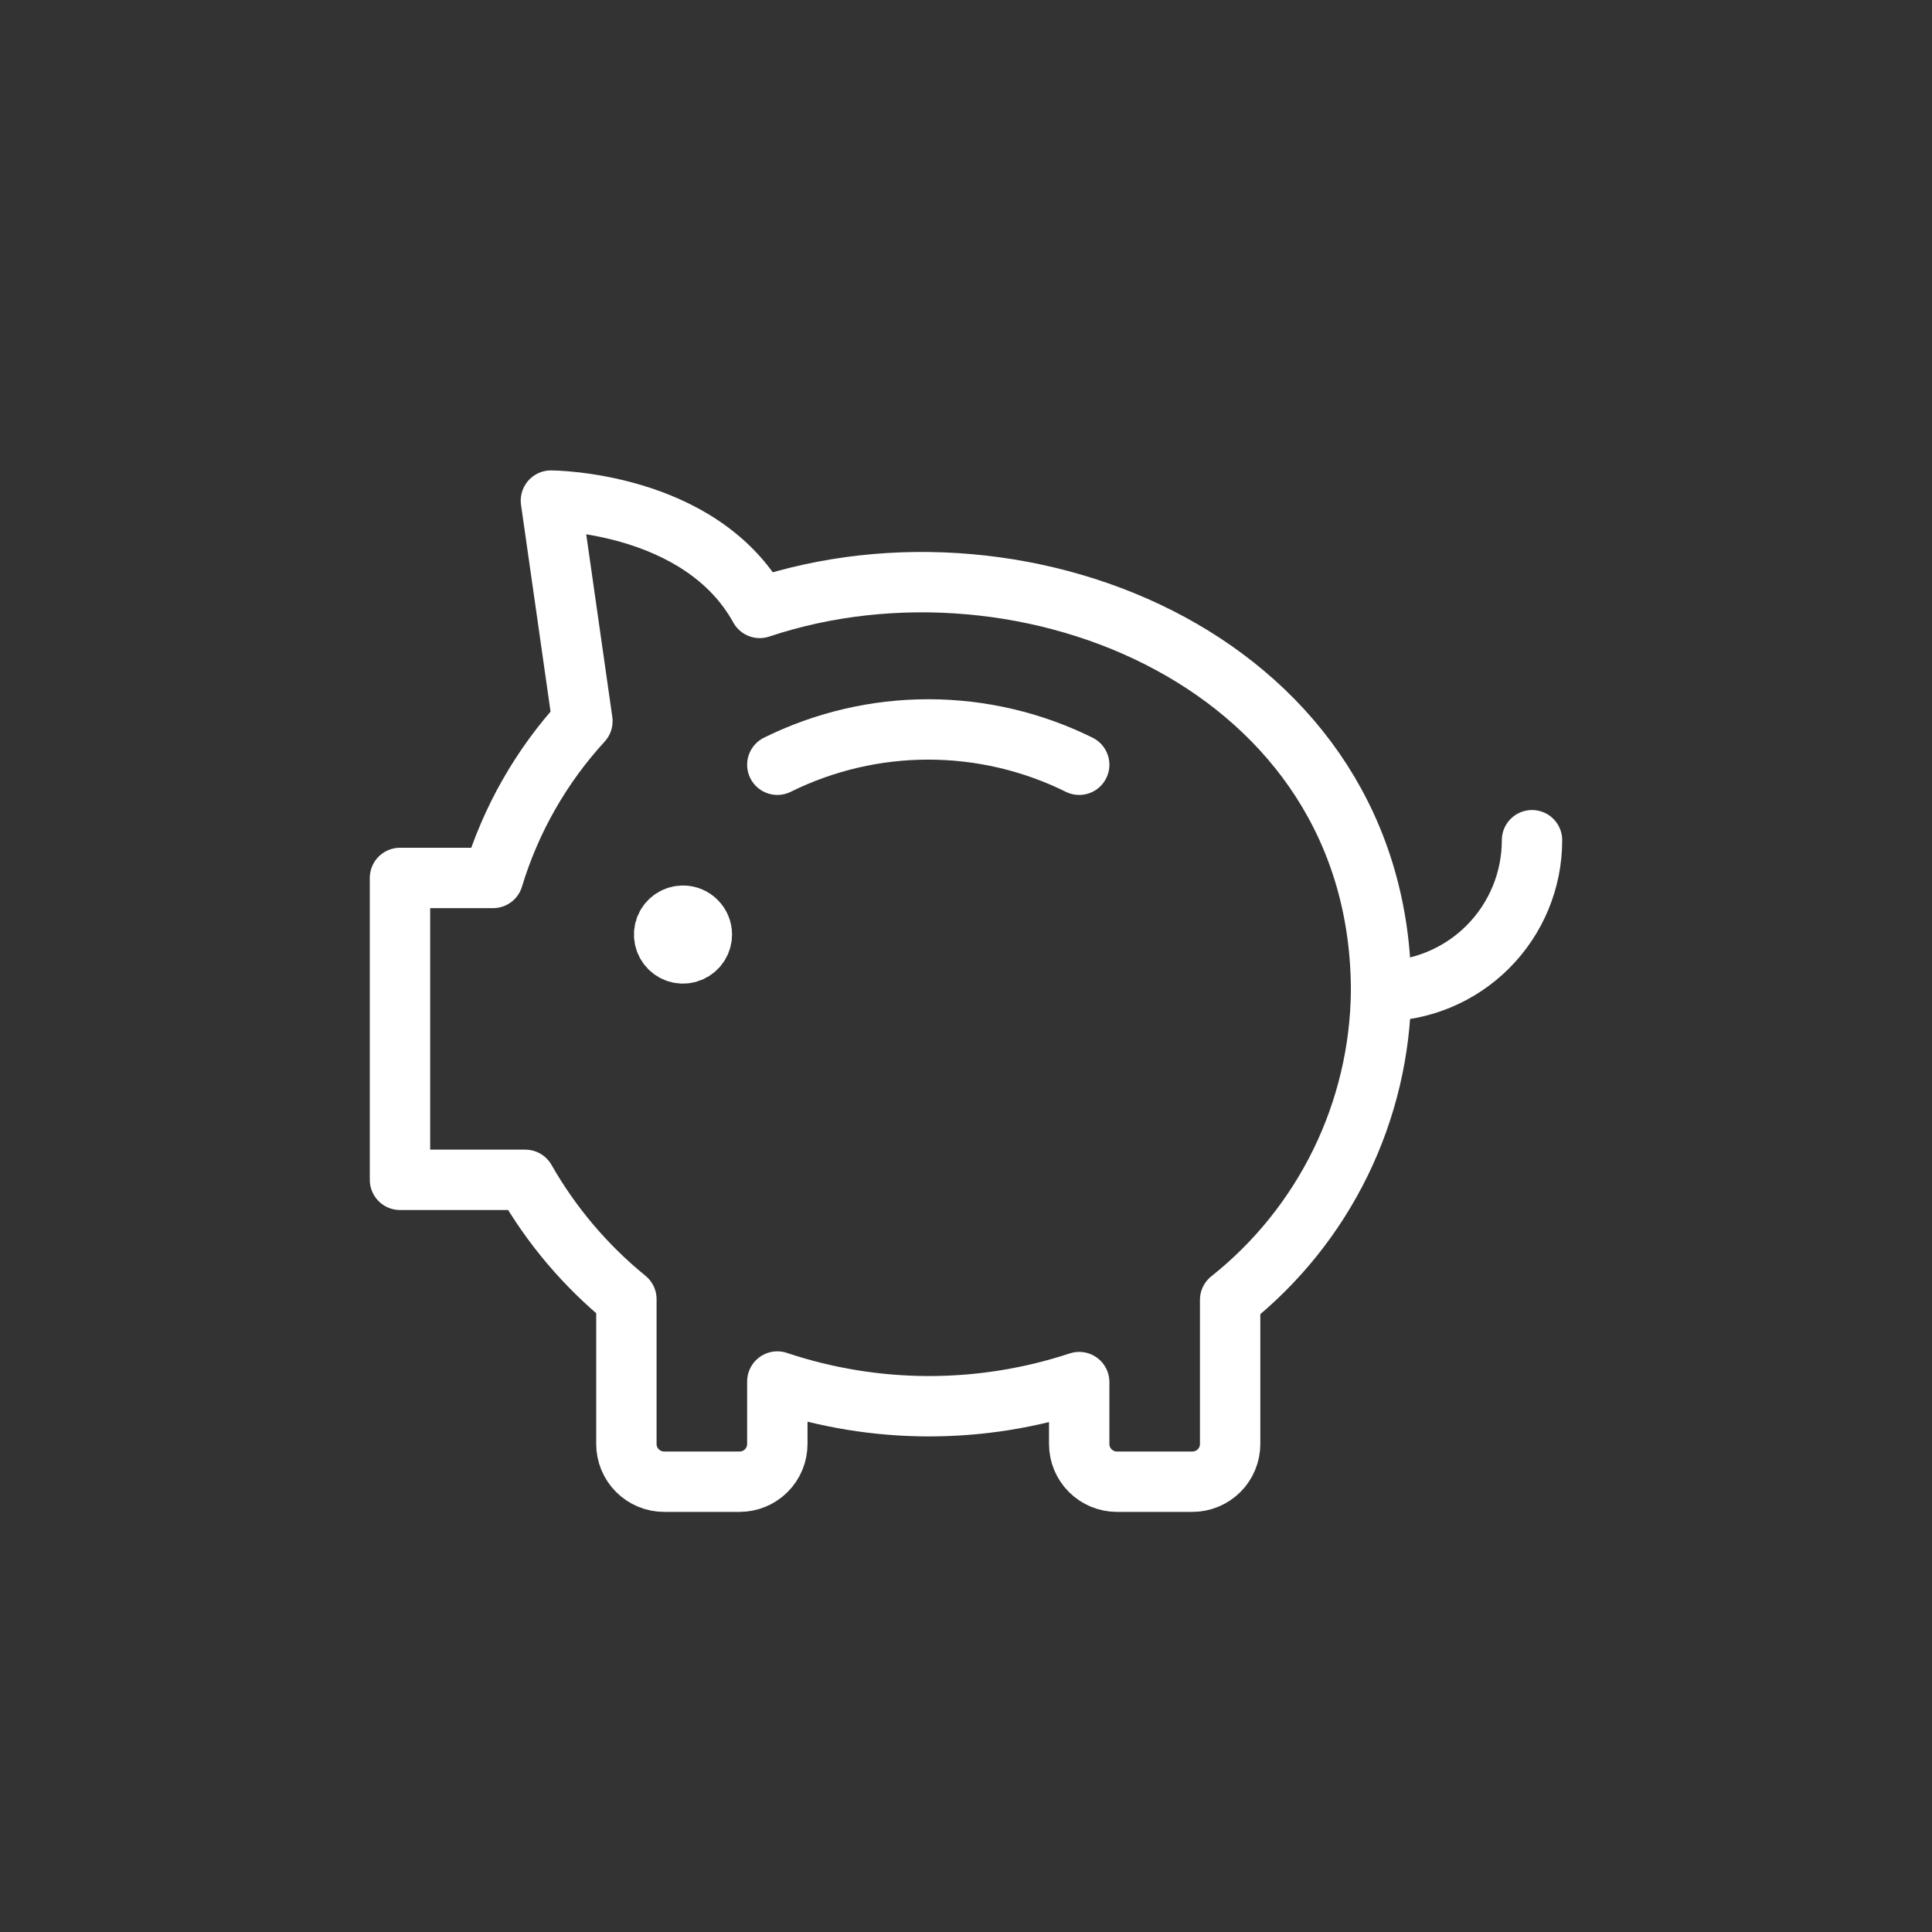 <svg width="96" height="96" viewBox="0 0 96 96" fill="none" xmlns="http://www.w3.org/2000/svg">
<rect x="0" y="0" width="96" height="96" fill="#333333" stroke="none"/>
<path d="M76.125 41.75C76.125 43.739 75.335 45.647 73.928 47.053C72.522 48.46 70.614 49.25 68.625 49.25" stroke="#ffffff" stroke-width="3" stroke-linecap="round" stroke-linejoin="round"/>
<path d="M38.625 38C40.957 36.846 43.523 36.245 46.125 36.245C48.727 36.245 51.293 36.846 53.625 38" stroke="#ffffff" stroke-width="3" stroke-linecap="round" stroke-linejoin="round"/>
<path d="M33.938 45.5C33.752 45.5 33.571 45.555 33.417 45.658C33.263 45.761 33.142 45.907 33.071 46.079C33 46.25 32.982 46.438 33.018 46.62C33.054 46.802 33.144 46.969 33.275 47.1C33.406 47.231 33.573 47.321 33.755 47.357C33.937 47.393 34.125 47.374 34.296 47.303C34.468 47.233 34.614 47.112 34.717 46.958C34.82 46.804 34.875 46.623 34.875 46.437C34.875 46.189 34.776 45.95 34.6 45.775C34.425 45.599 34.186 45.5 33.938 45.5Z" fill="#ffffff" stroke="#ffffff" stroke-width="3" stroke-linecap="round" stroke-linejoin="round"/>
<path d="M37.75 30.207C34.815 24.89 27.375 24.875 27.375 24.875L28.94 35.835C26.894 38.065 25.376 40.728 24.5 43.625H19.875V58.625H26.1C27.395 60.895 29.098 62.905 31.125 64.555V71.75C31.125 72.247 31.323 72.724 31.674 73.076C32.026 73.427 32.503 73.625 33 73.625H36.75C37.247 73.625 37.724 73.427 38.076 73.076C38.428 72.724 38.625 72.247 38.625 71.75V68.647C43.491 70.275 48.753 70.284 53.625 68.675V71.75C53.625 72.247 53.822 72.724 54.174 73.076C54.526 73.427 55.003 73.625 55.5 73.625H59.25C59.747 73.625 60.224 73.427 60.576 73.076C60.928 72.724 61.125 72.247 61.125 71.75V64.592C63.438 62.754 65.311 60.423 66.609 57.769C67.906 55.114 68.595 52.204 68.625 49.25C68.625 33.015 51 25.777 37.75 30.207Z" stroke="#ffffff" stroke-width="3" stroke-linecap="round" stroke-linejoin="round"/>
</svg>
